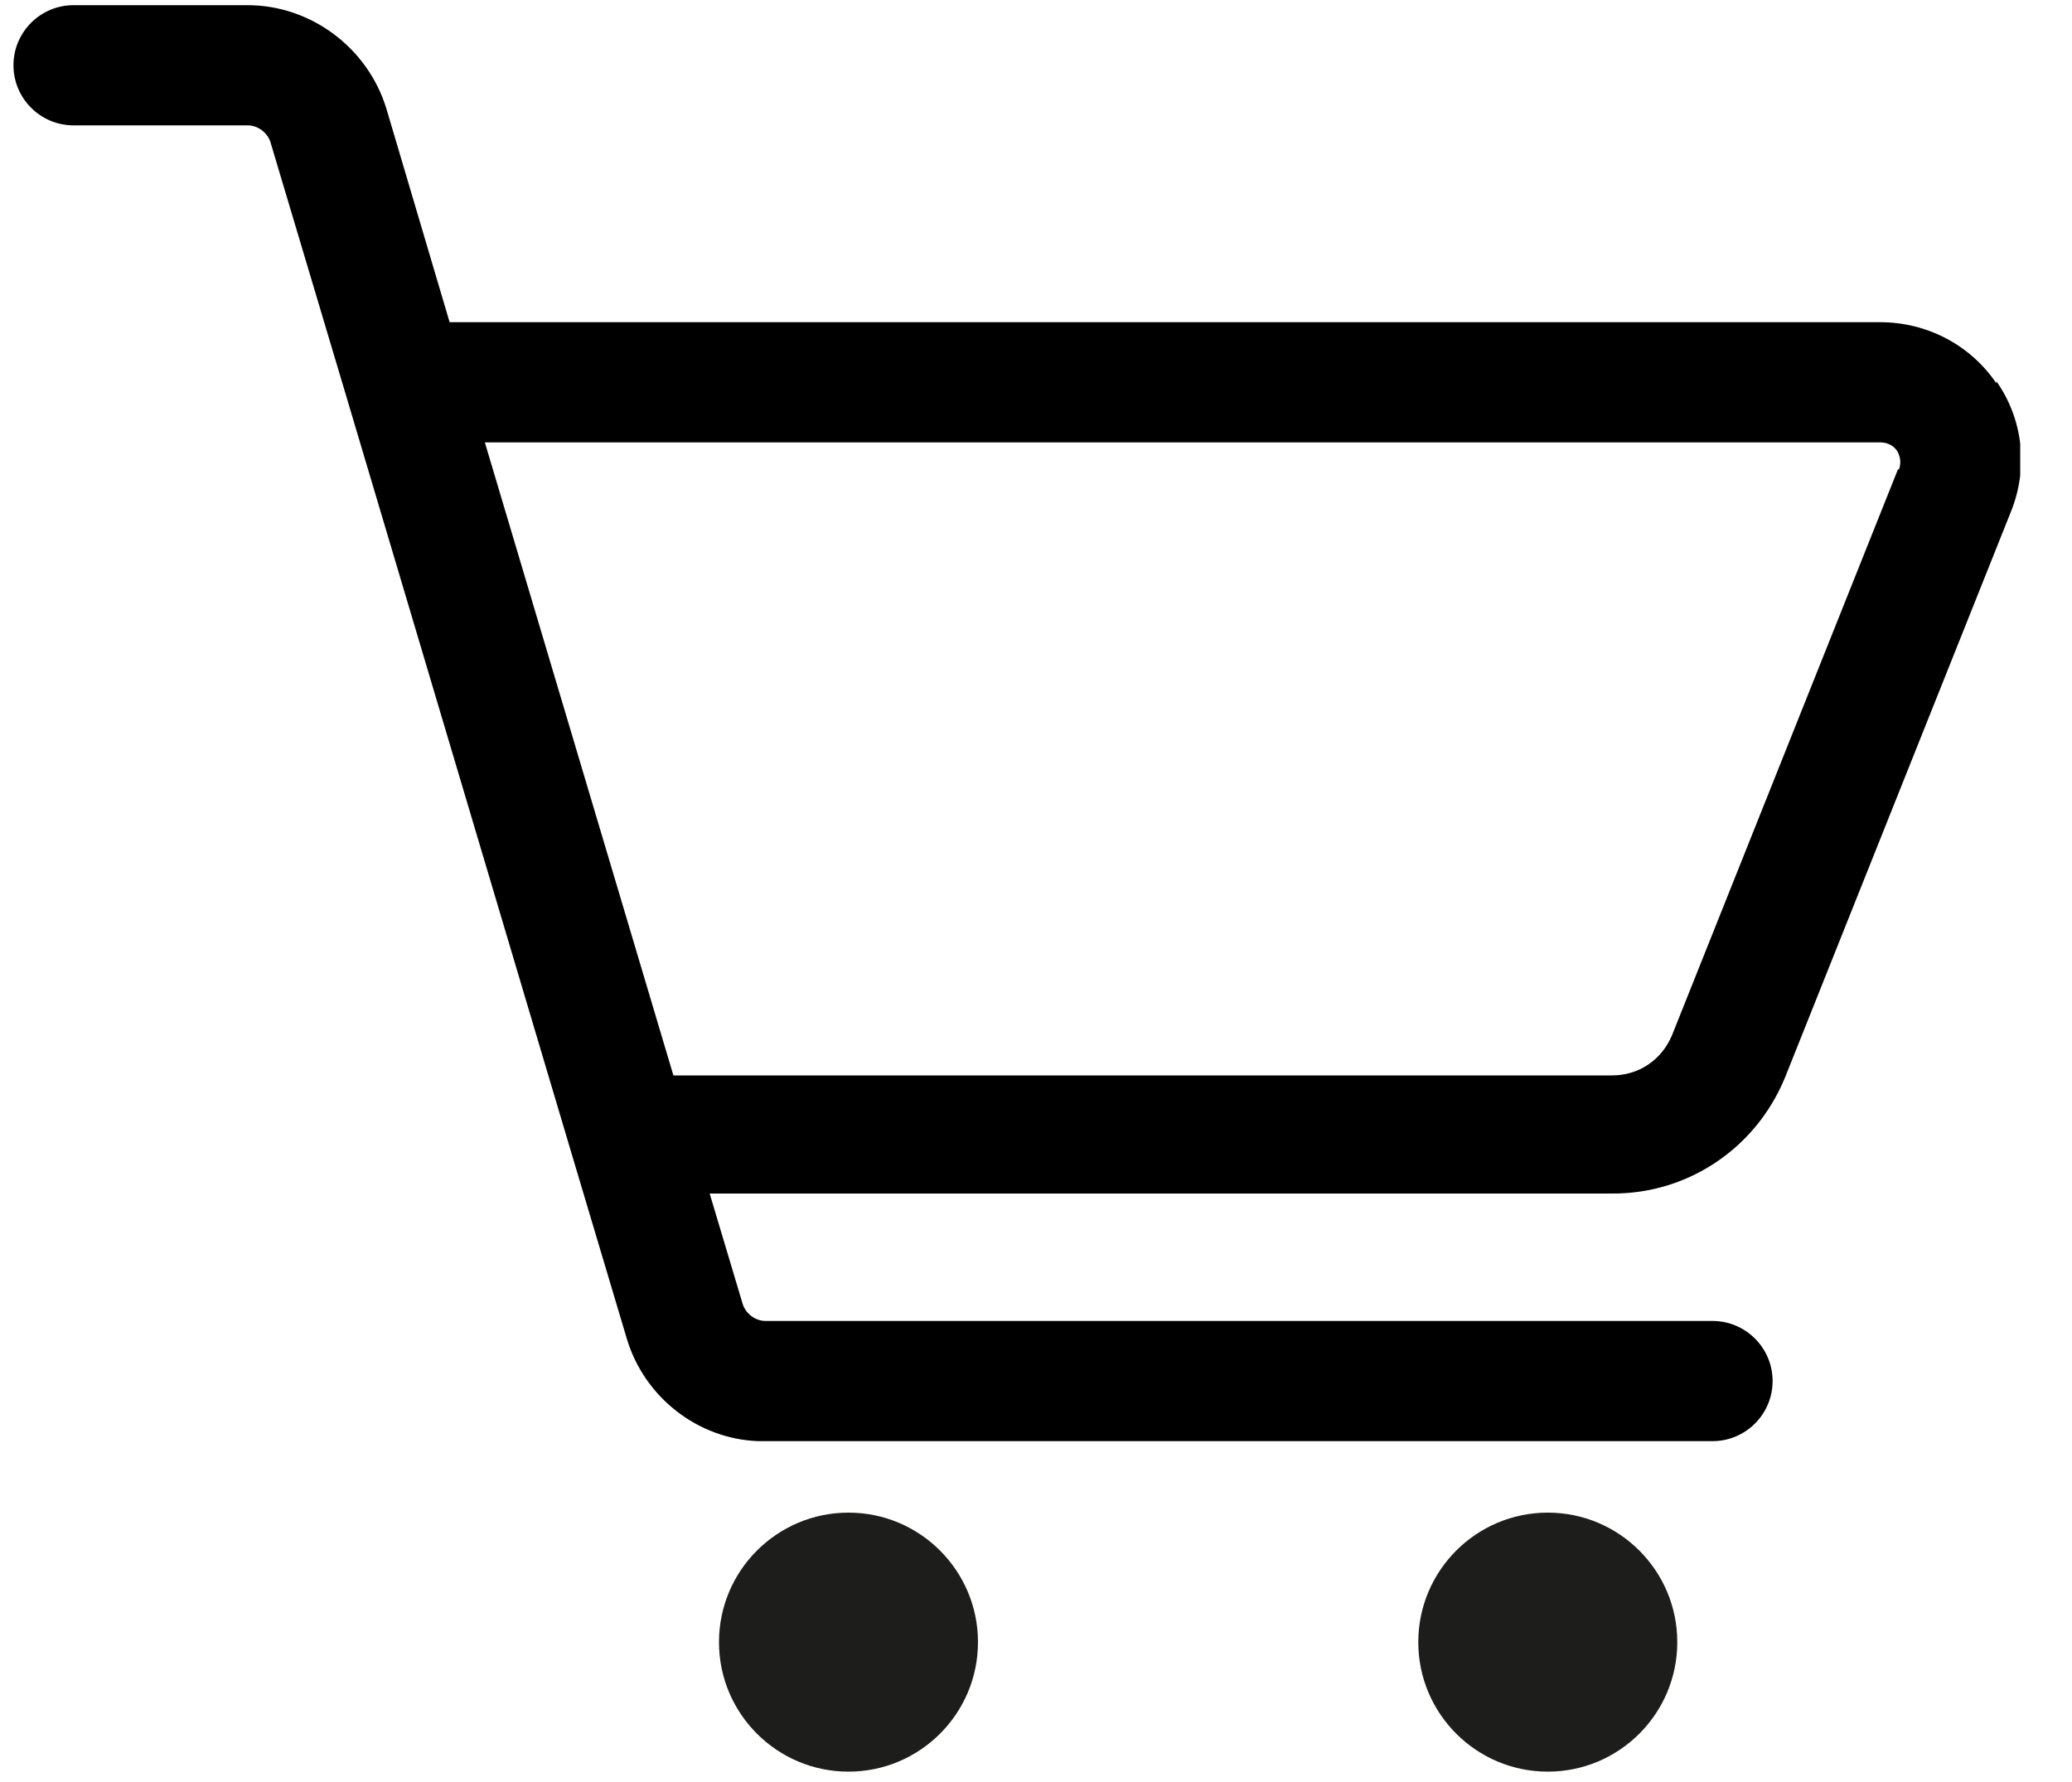<?xml version="1.0" encoding="UTF-8"?>
<svg id="Ebene_1" xmlns="http://www.w3.org/2000/svg" xmlns:xlink="http://www.w3.org/1999/xlink" version="1.1" viewBox="0 0 200 172">
  <!-- Generator: Adobe Illustrator 29.0.0, SVG Export Plug-In . SVG Version: 2.1.0 Build 186)  -->
  <defs>
    <style>
      .st0 {
        fill: none;
      }

      .st1 {
        fill: #1d1d1b;
      }

      .st2 {
        clip-path: url(#clippath);
      }
    </style>
    <clipPath id="clippath">
      <rect class="st0" x="1.3" y=".5" width="193.7" height="170.5"/>
    </clipPath>
  </defs>
  <g class="st2">
    <path d="M183.2,45.3l-21.8,54.6c-1,2.4-3.2,3.9-5.8,3.9h-90.6l-18.2-61.1h134.7c.9,0,1.4.5,1.6.8s.5,1,.2,1.8M192.7,37c-2.5-3.7-6.7-5.9-11.2-5.9H43.4l-6.1-20.6C35.5,4.6,30,.5,23.9.5H7.1C3.9.5,1.3,3.1,1.3,6.3s2.6,5.8,5.8,5.8h16.8c1,0,1.9.7,2.2,1.6l7.4,24.8s0,0,0,0l21.6,72.6s0,0,0,0l5.4,18.1c1.7,5.7,6.9,9.7,12.7,9.9,0,0,92.1,0,92.1,0,3.2,0,5.8-2.6,5.8-5.8s-2.6-5.8-5.8-5.8h-91.4c-1,0-1.9-.7-2.2-1.6l-3.2-10.7h87.2c7.3,0,13.8-4.4,16.6-11.2l21.8-54.6c1.7-4.2,1.2-8.9-1.4-12.6"/>
    <path class="st1" d="M81.9,146c-6.9,0-12.5,5.6-12.5,12.5,0,6.9,5.6,12.5,12.5,12.5s12.5-5.6,12.5-12.5c0-6.9-5.6-12.5-12.5-12.5"/>
    <path class="st1" d="M149.4,146c-6.9,0-12.5,5.6-12.5,12.5,0,6.9,5.6,12.5,12.5,12.5s12.5-5.6,12.5-12.5c0-6.9-5.6-12.5-12.5-12.5"/>
  </g>
</svg>